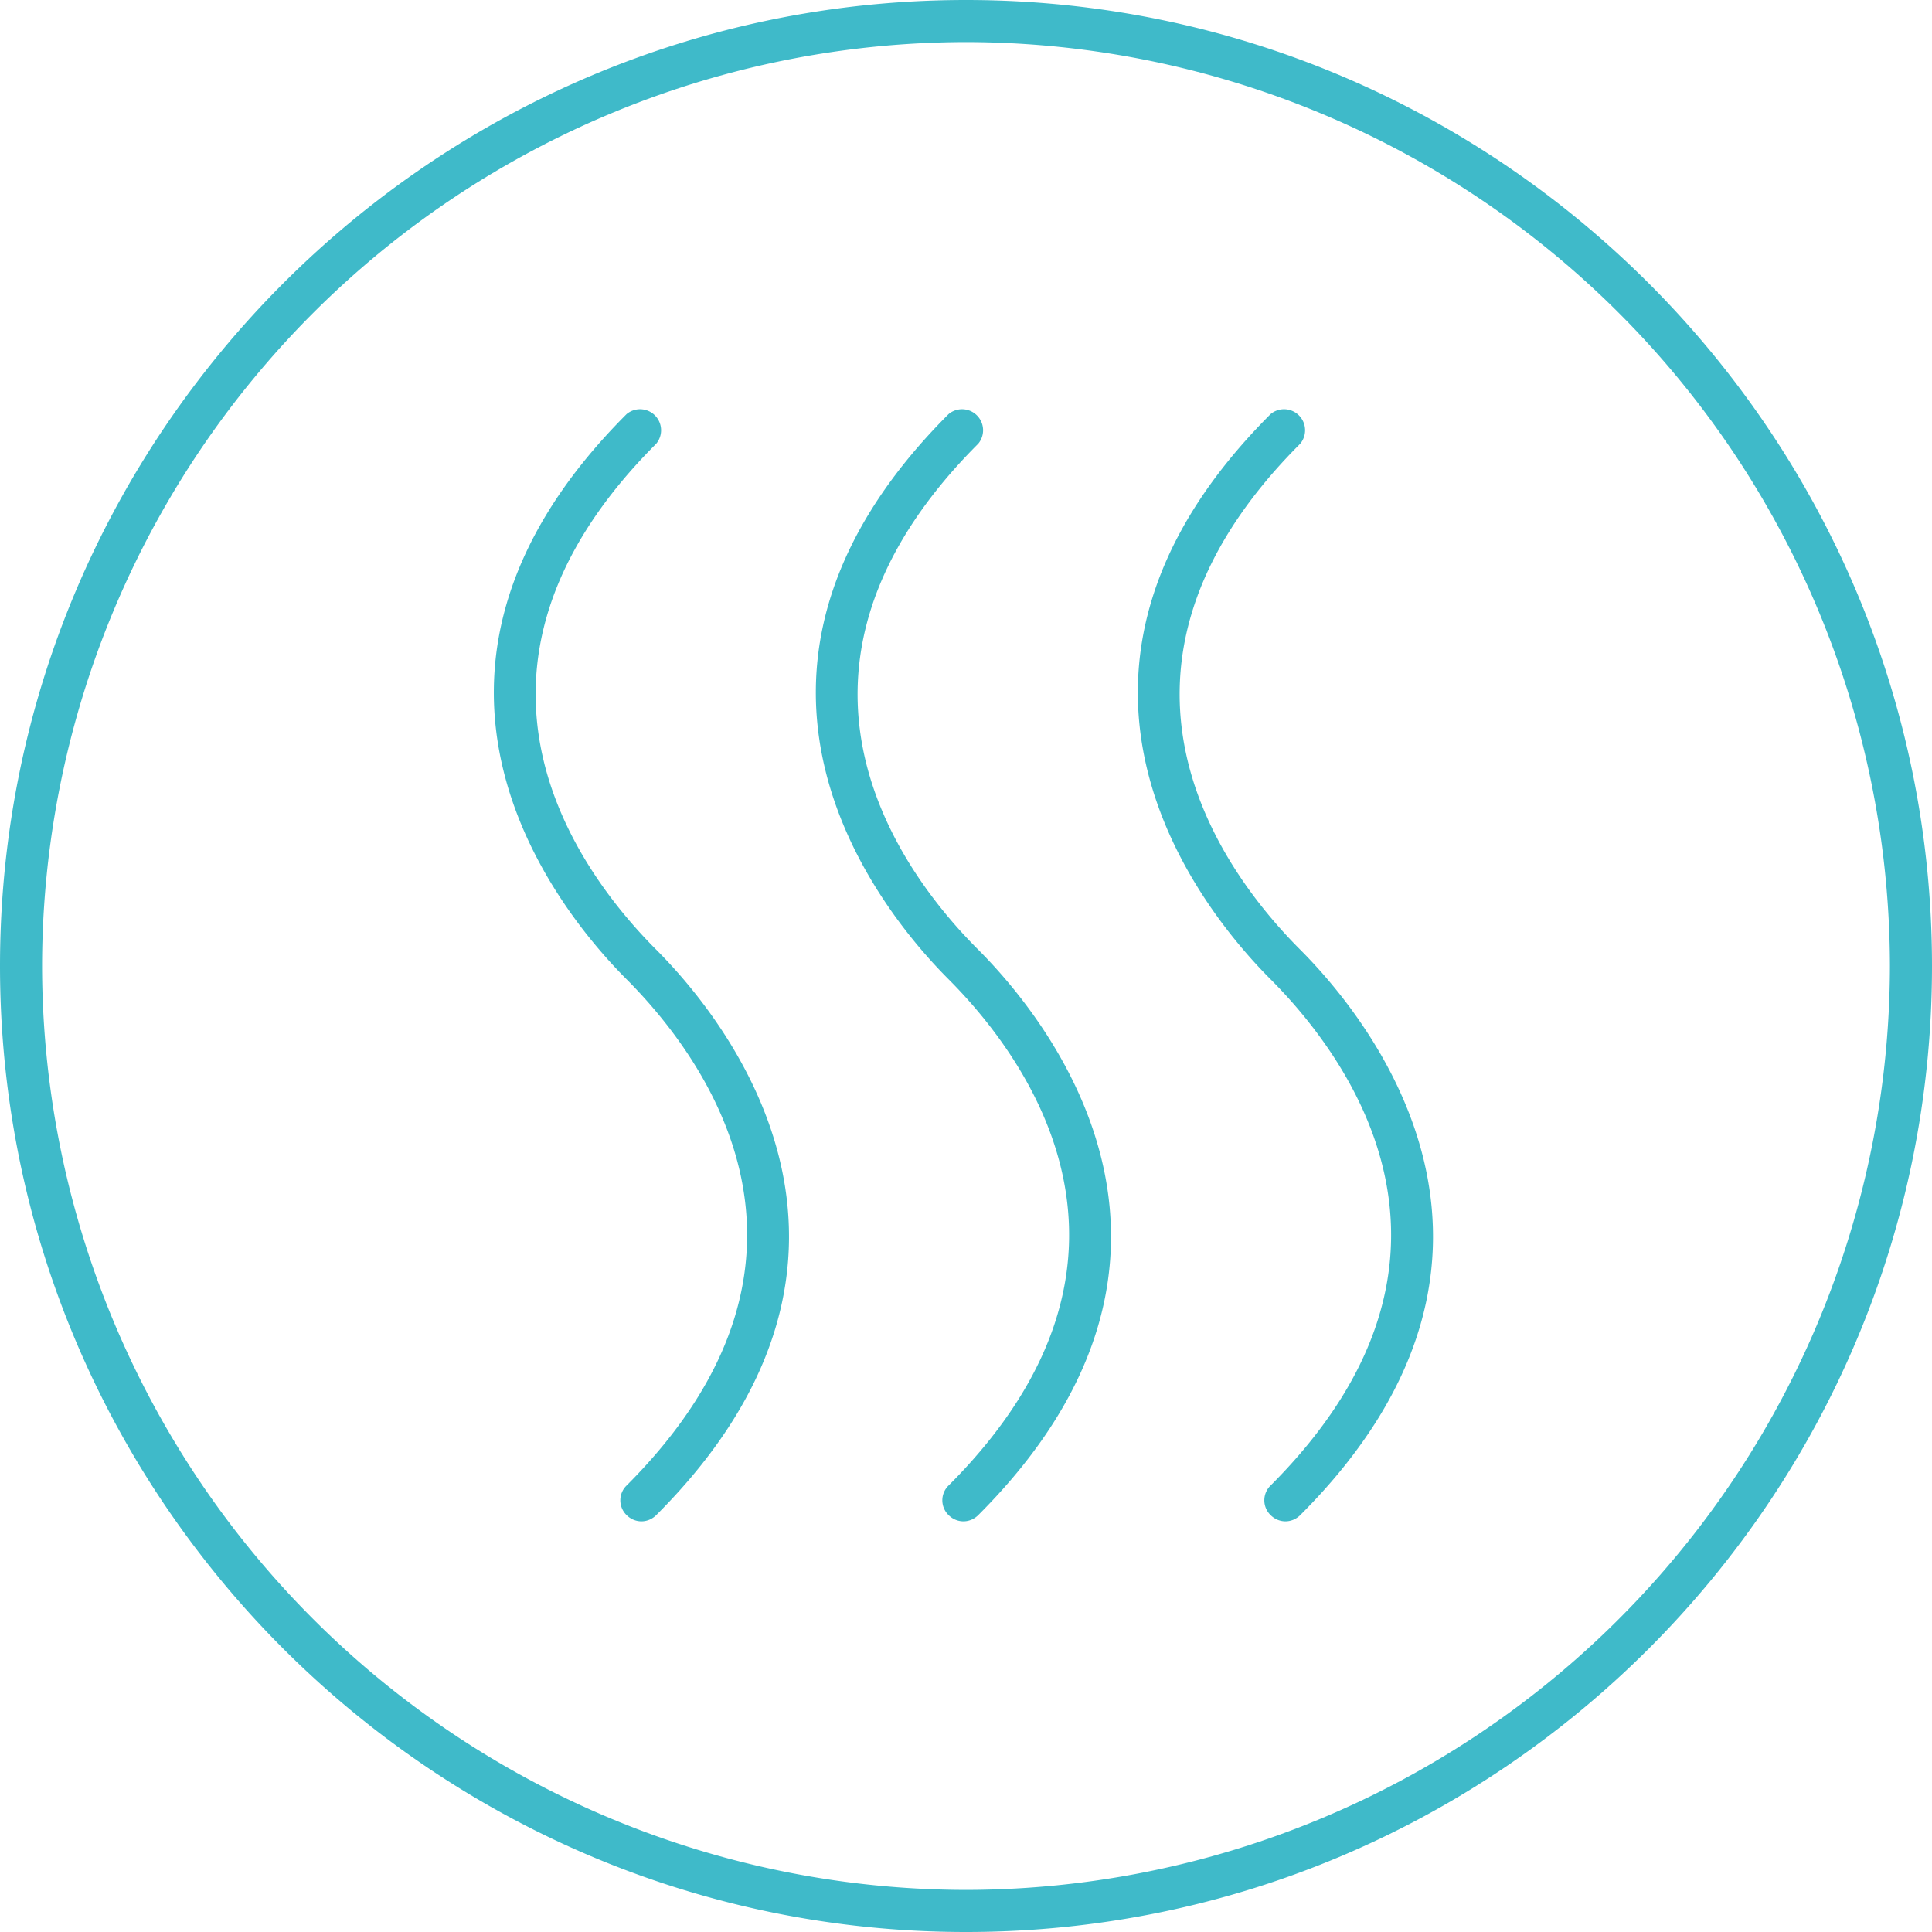 <svg xmlns="http://www.w3.org/2000/svg" width="90" height="90" viewBox="0 0 90 90"><path fill="#3fbac9" d="M45 0C20.19 0 0 20.19 0 45s20.19 45 45 45 45-20.19 45-45S69.81 0 45 0zm0 88.04A43.1 43.1 0 0 1 1.96 45 43.1 43.1 0 0 1 45 1.96 43.1 43.1 0 0 1 88.04 45 43.1 43.1 0 0 1 45 88.04z"/><path fill="#3fbac9" d="M45.57 20.67a.98.98 0 0 0-1.38-1.38c-12.22 12.22-3.09 23.24 0 26.33 3.54 3.55 10.63 12.94 0 23.58a.96.96 0 0 0 0 1.38c.19.19.44.29.69.29.25 0 .5-.1.69-.29 12.22-12.22 3.09-23.25 0-26.34-3.55-3.54-10.64-12.93 0-23.57zM60.57 20.67a.98.98 0 0 0-1.38-1.38c-12.22 12.22-3.09 23.24 0 26.33 3.54 3.55 10.63 12.94 0 23.58a.96.96 0 0 0 0 1.38c.19.19.44.29.69.29.25 0 .5-.1.69-.29 12.22-12.22 3.09-23.25 0-26.34-3.54-3.54-10.64-12.93 0-23.57zM30.57 20.67a.98.98 0 0 0-1.38-1.38c-12.22 12.22-3.09 23.24 0 26.33 3.54 3.55 10.63 12.94 0 23.58a.96.96 0 0 0 0 1.38c.19.19.44.29.69.29.25 0 .5-.1.69-.29 12.22-12.22 3.09-23.25 0-26.34-3.54-3.54-10.64-12.93 0-23.57z"/></svg>